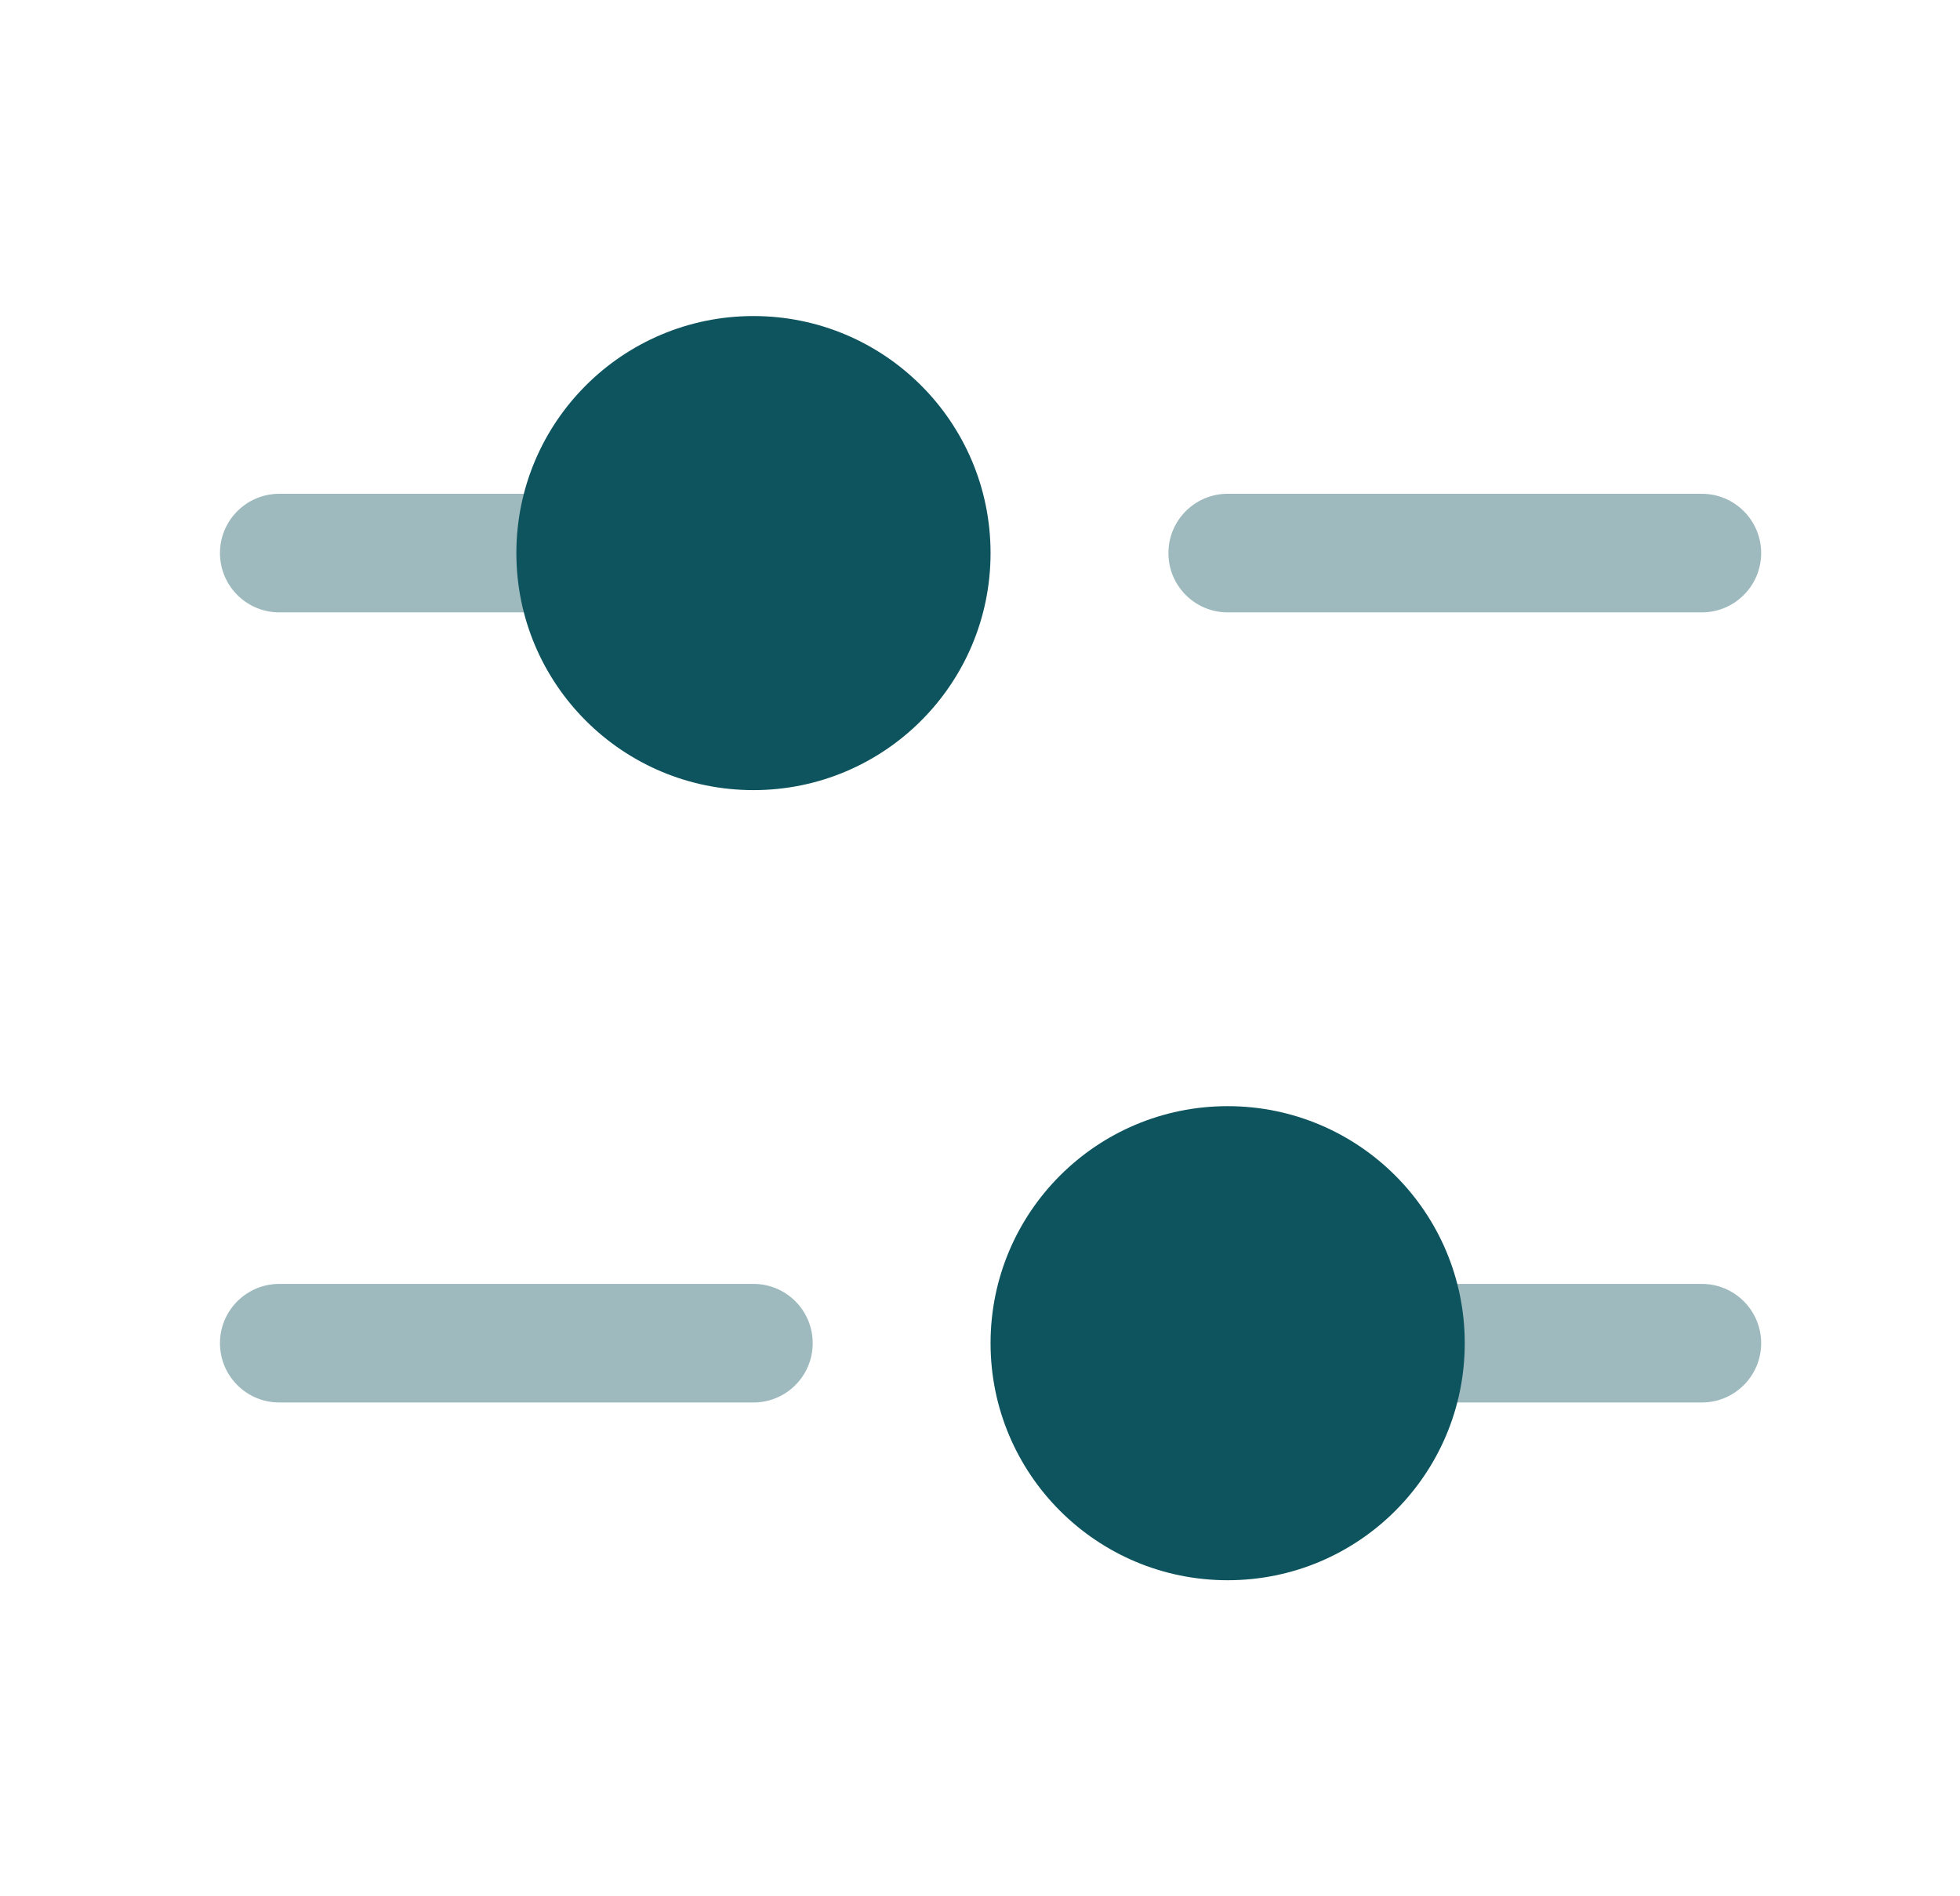 <svg width="31" height="30" viewBox="0 0 31 30" fill="none" xmlns="http://www.w3.org/2000/svg">
<path opacity="0.4" fill-rule="evenodd" clip-rule="evenodd" d="M3.479 8.75C3.479 8.232 3.899 7.812 4.417 7.812H9.417C9.935 7.812 10.354 8.232 10.354 8.75C10.354 9.268 9.935 9.688 9.417 9.688H4.417C3.899 9.688 3.479 9.268 3.479 8.75Z" fill="#0E545E"/>
<path opacity="0.4" fill-rule="evenodd" clip-rule="evenodd" d="M3.479 21.25C3.479 20.732 3.899 20.312 4.417 20.312H11.917C12.435 20.312 12.854 20.732 12.854 21.25C12.854 21.768 12.435 22.188 11.917 22.188H4.417C3.899 22.188 3.479 21.768 3.479 21.25Z" fill="#0E545E"/>
<path opacity="0.4" fill-rule="evenodd" clip-rule="evenodd" d="M20.98 21.25C20.98 20.732 21.399 20.312 21.917 20.312H26.917C27.435 20.312 27.855 20.732 27.855 21.25C27.855 21.768 27.435 22.188 26.917 22.188H21.917C21.399 22.188 20.98 21.768 20.98 21.25Z" fill="#0E545E"/>
<path opacity="0.4" fill-rule="evenodd" clip-rule="evenodd" d="M18.48 8.75C18.48 8.232 18.899 7.812 19.417 7.812L26.917 7.812C27.435 7.812 27.855 8.232 27.855 8.75C27.855 9.268 27.435 9.688 26.917 9.688L19.417 9.688C18.899 9.688 18.48 9.268 18.48 8.75Z" fill="#0E545E"/>
<circle cx="19.417" cy="21.25" r="3.75" fill="#0E545E"/>
<circle cx="11.917" cy="8.75" r="3.75" fill="#0E545E"/>
</svg>
